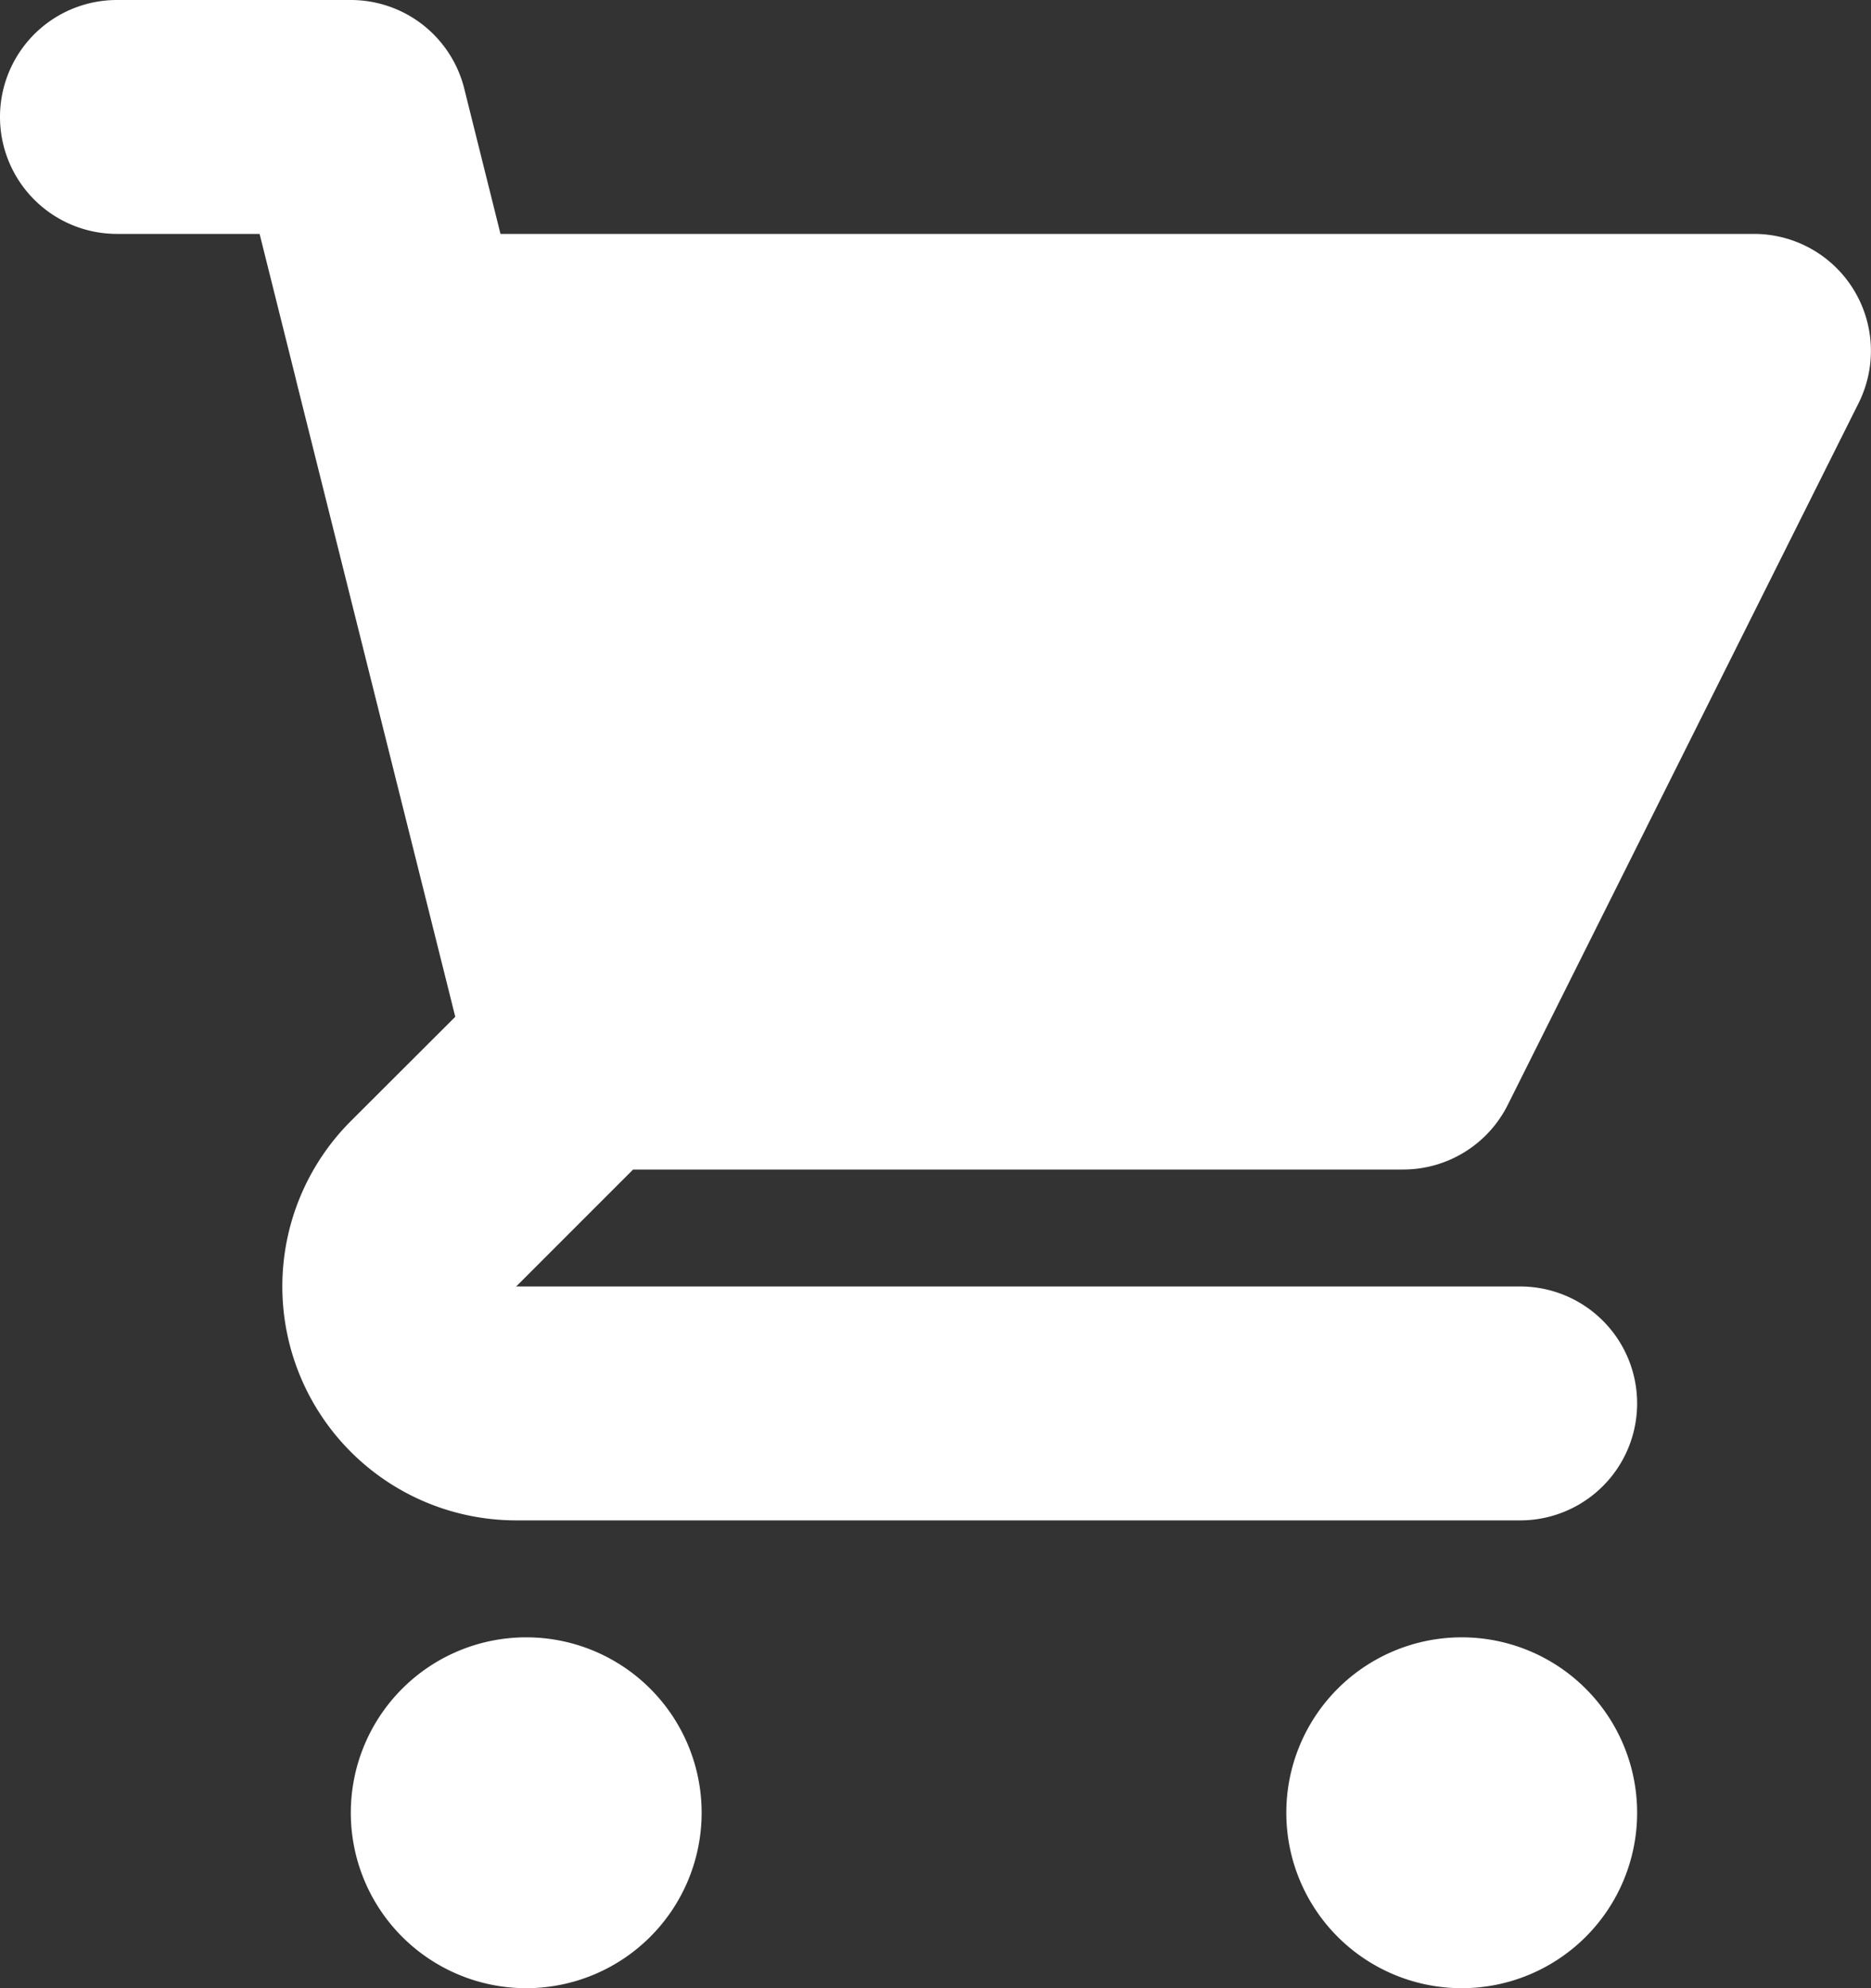 <svg xmlns="http://www.w3.org/2000/svg" width="24" height="25.501" viewBox="0 0 24 25.501">
    <rect x="0" y="0" width="24" height="25.501" fill="#333333" stroke="none"/>
    <path data-name="Path 3" d="M3.5 1a1.5 1.5 0 1 0 0 3h1.83l.458 1.833.015.063 2.037 8.145-1.34 1.338A3 3 0 0 0 8.621 20.5H21.5a1.5 1.5 0 1 0 0-3H8.621l1.5-1.5H20a1.5 1.5 0 0 0 1.341-.83l4.5-9A1.5 1.5 0 0 0 24.5 4H8.42l-.465-1.864A1.5 1.5 0 0 0 6.5 1zM23 24.251A2.25 2.25 0 1 1 20.751 22 2.25 2.25 0 0 1 23 24.251zM8.75 26.5a2.25 2.25 0 1 0-2.25-2.25 2.25 2.25 0 0 0 2.25 2.25z" transform="translate(-2 -1)" style="fill:#fff"/>
</svg>
